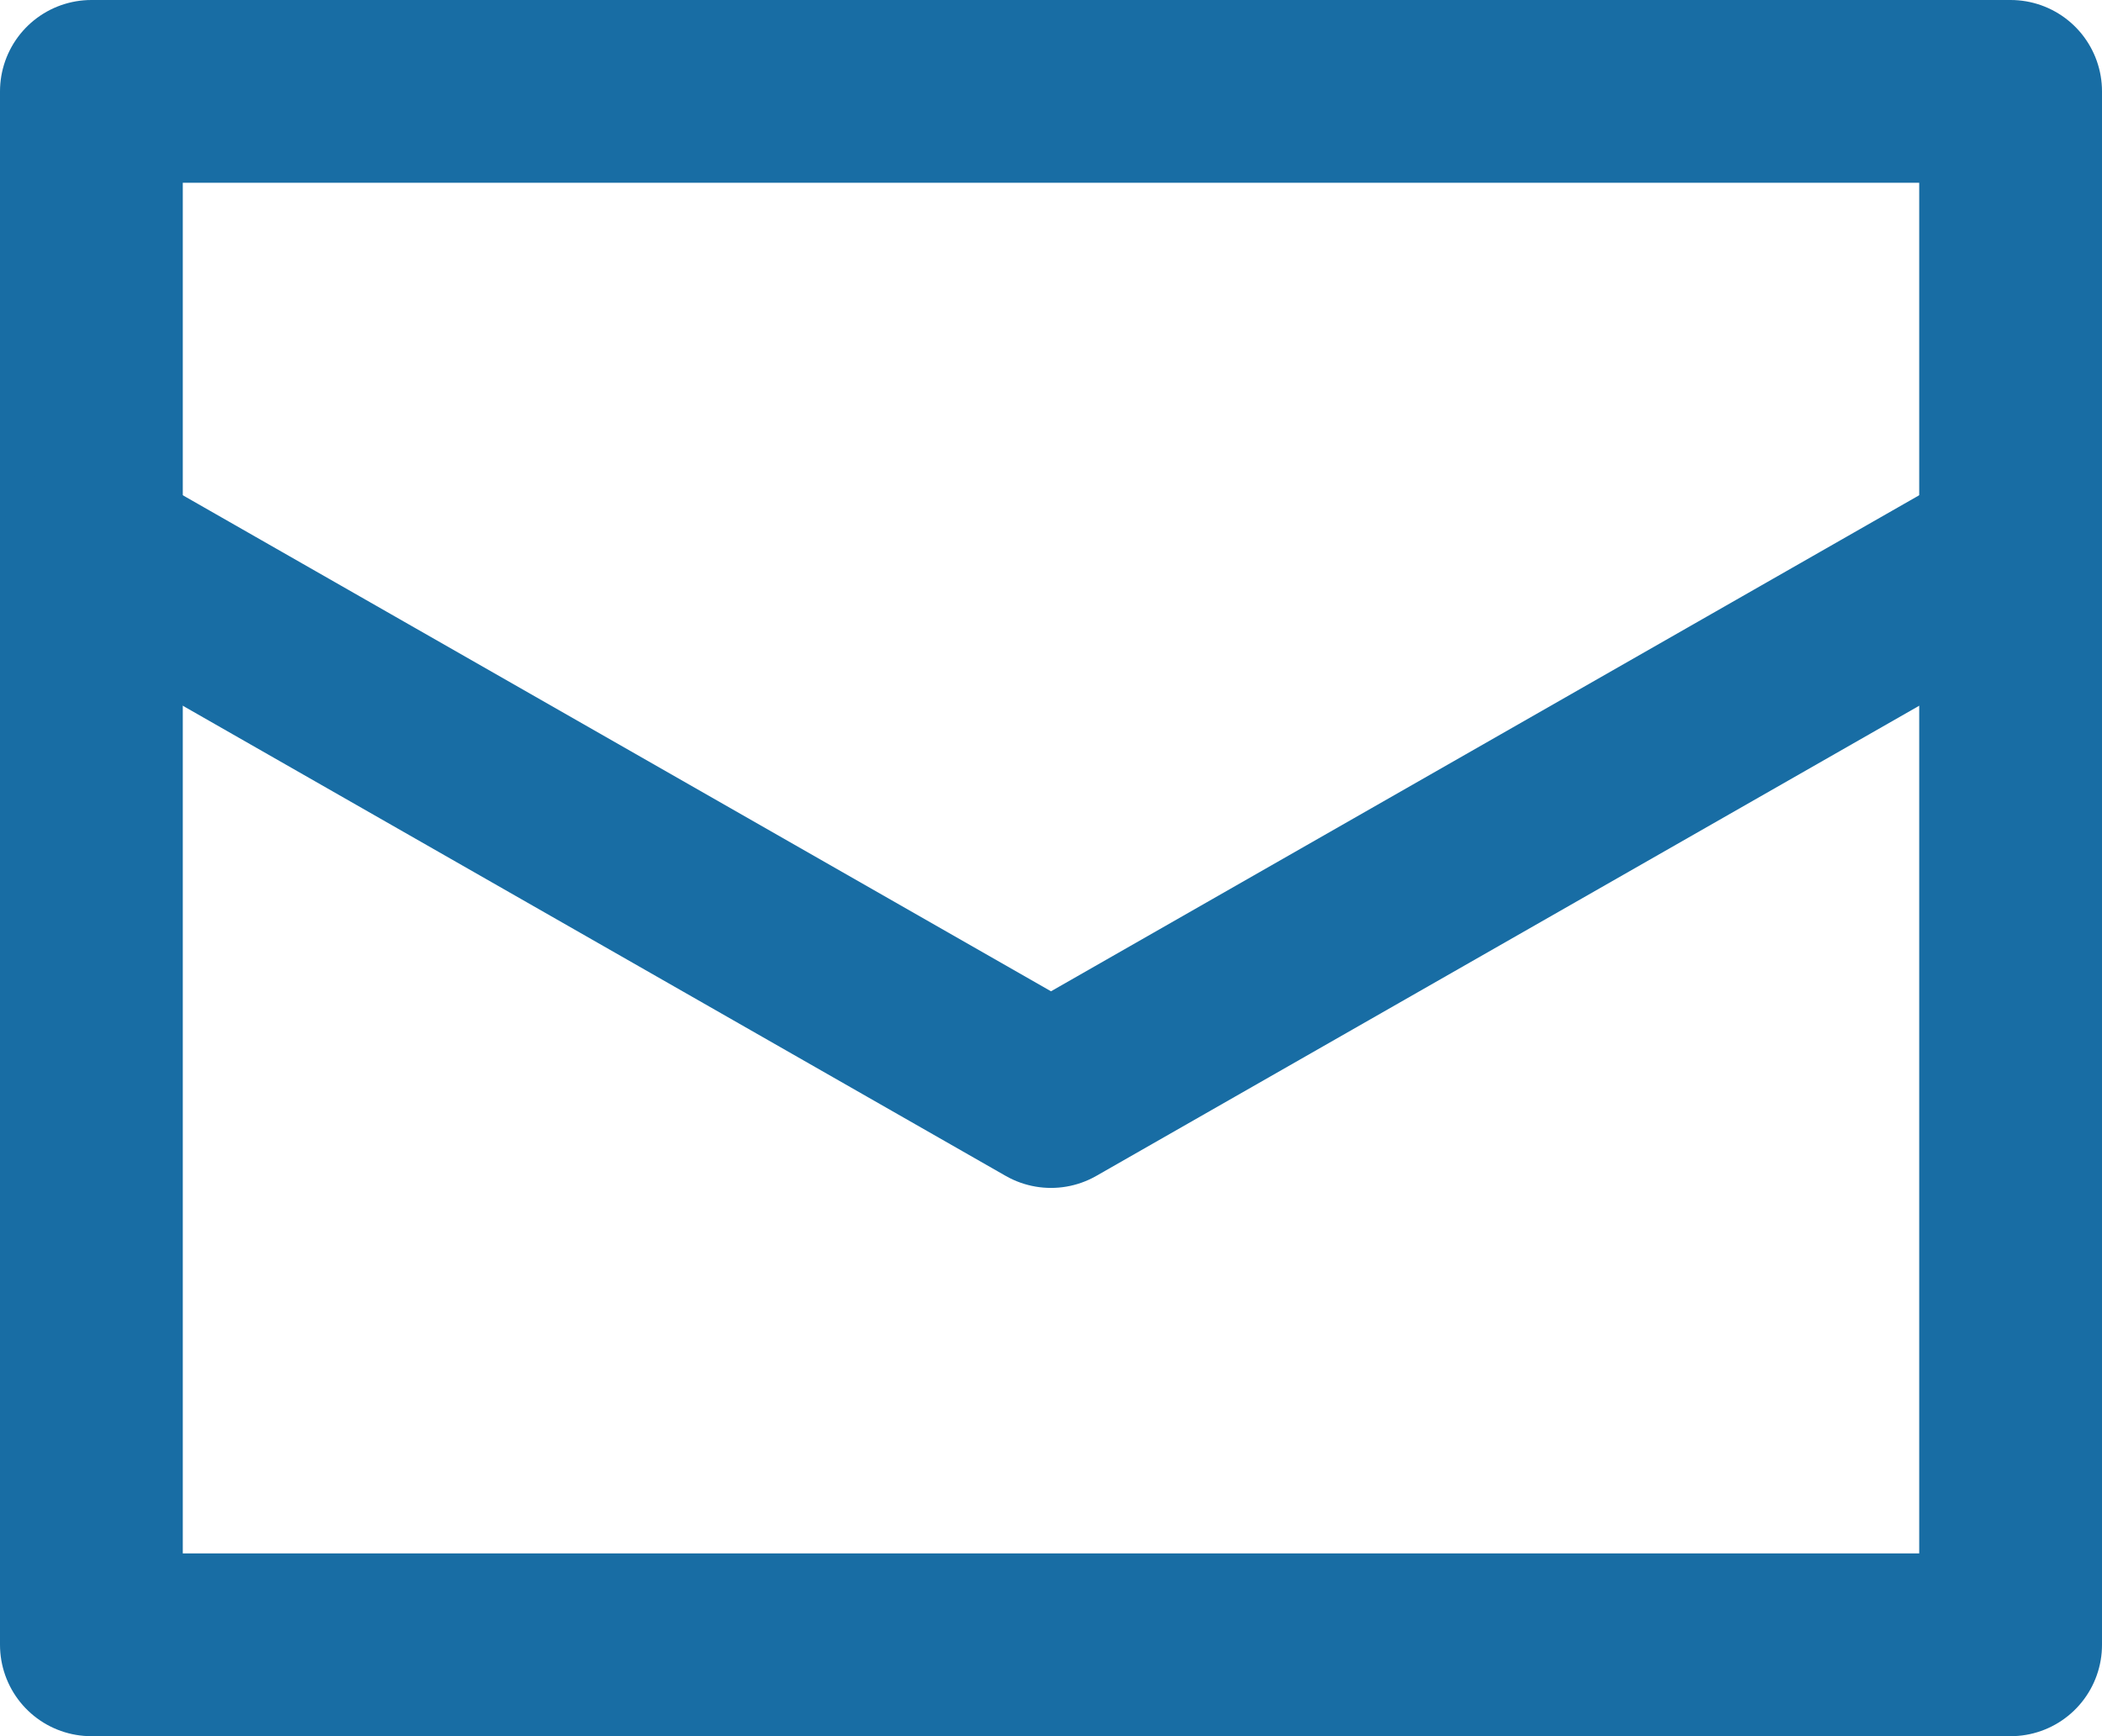 <svg xmlns="http://www.w3.org/2000/svg" viewBox="0 0 23 19"><defs><style>.cls-1{fill:none;stroke:#186da4;stroke-linecap:round;stroke-linejoin:round;stroke-width:2px;}</style></defs><g id="Layer_2" data-name="Layer 2"><g id="Layer_1-2" data-name="Layer 1"><g id="Layer_2-2" data-name="Layer 2"><g id="Layer_1-2-2" data-name="Layer 1-2"><path class="cls-1" d="M22,1V18H1V1Z"/><path class="cls-1" d="M22,6,11.5,12,1,6"/></g></g></g></g></svg>